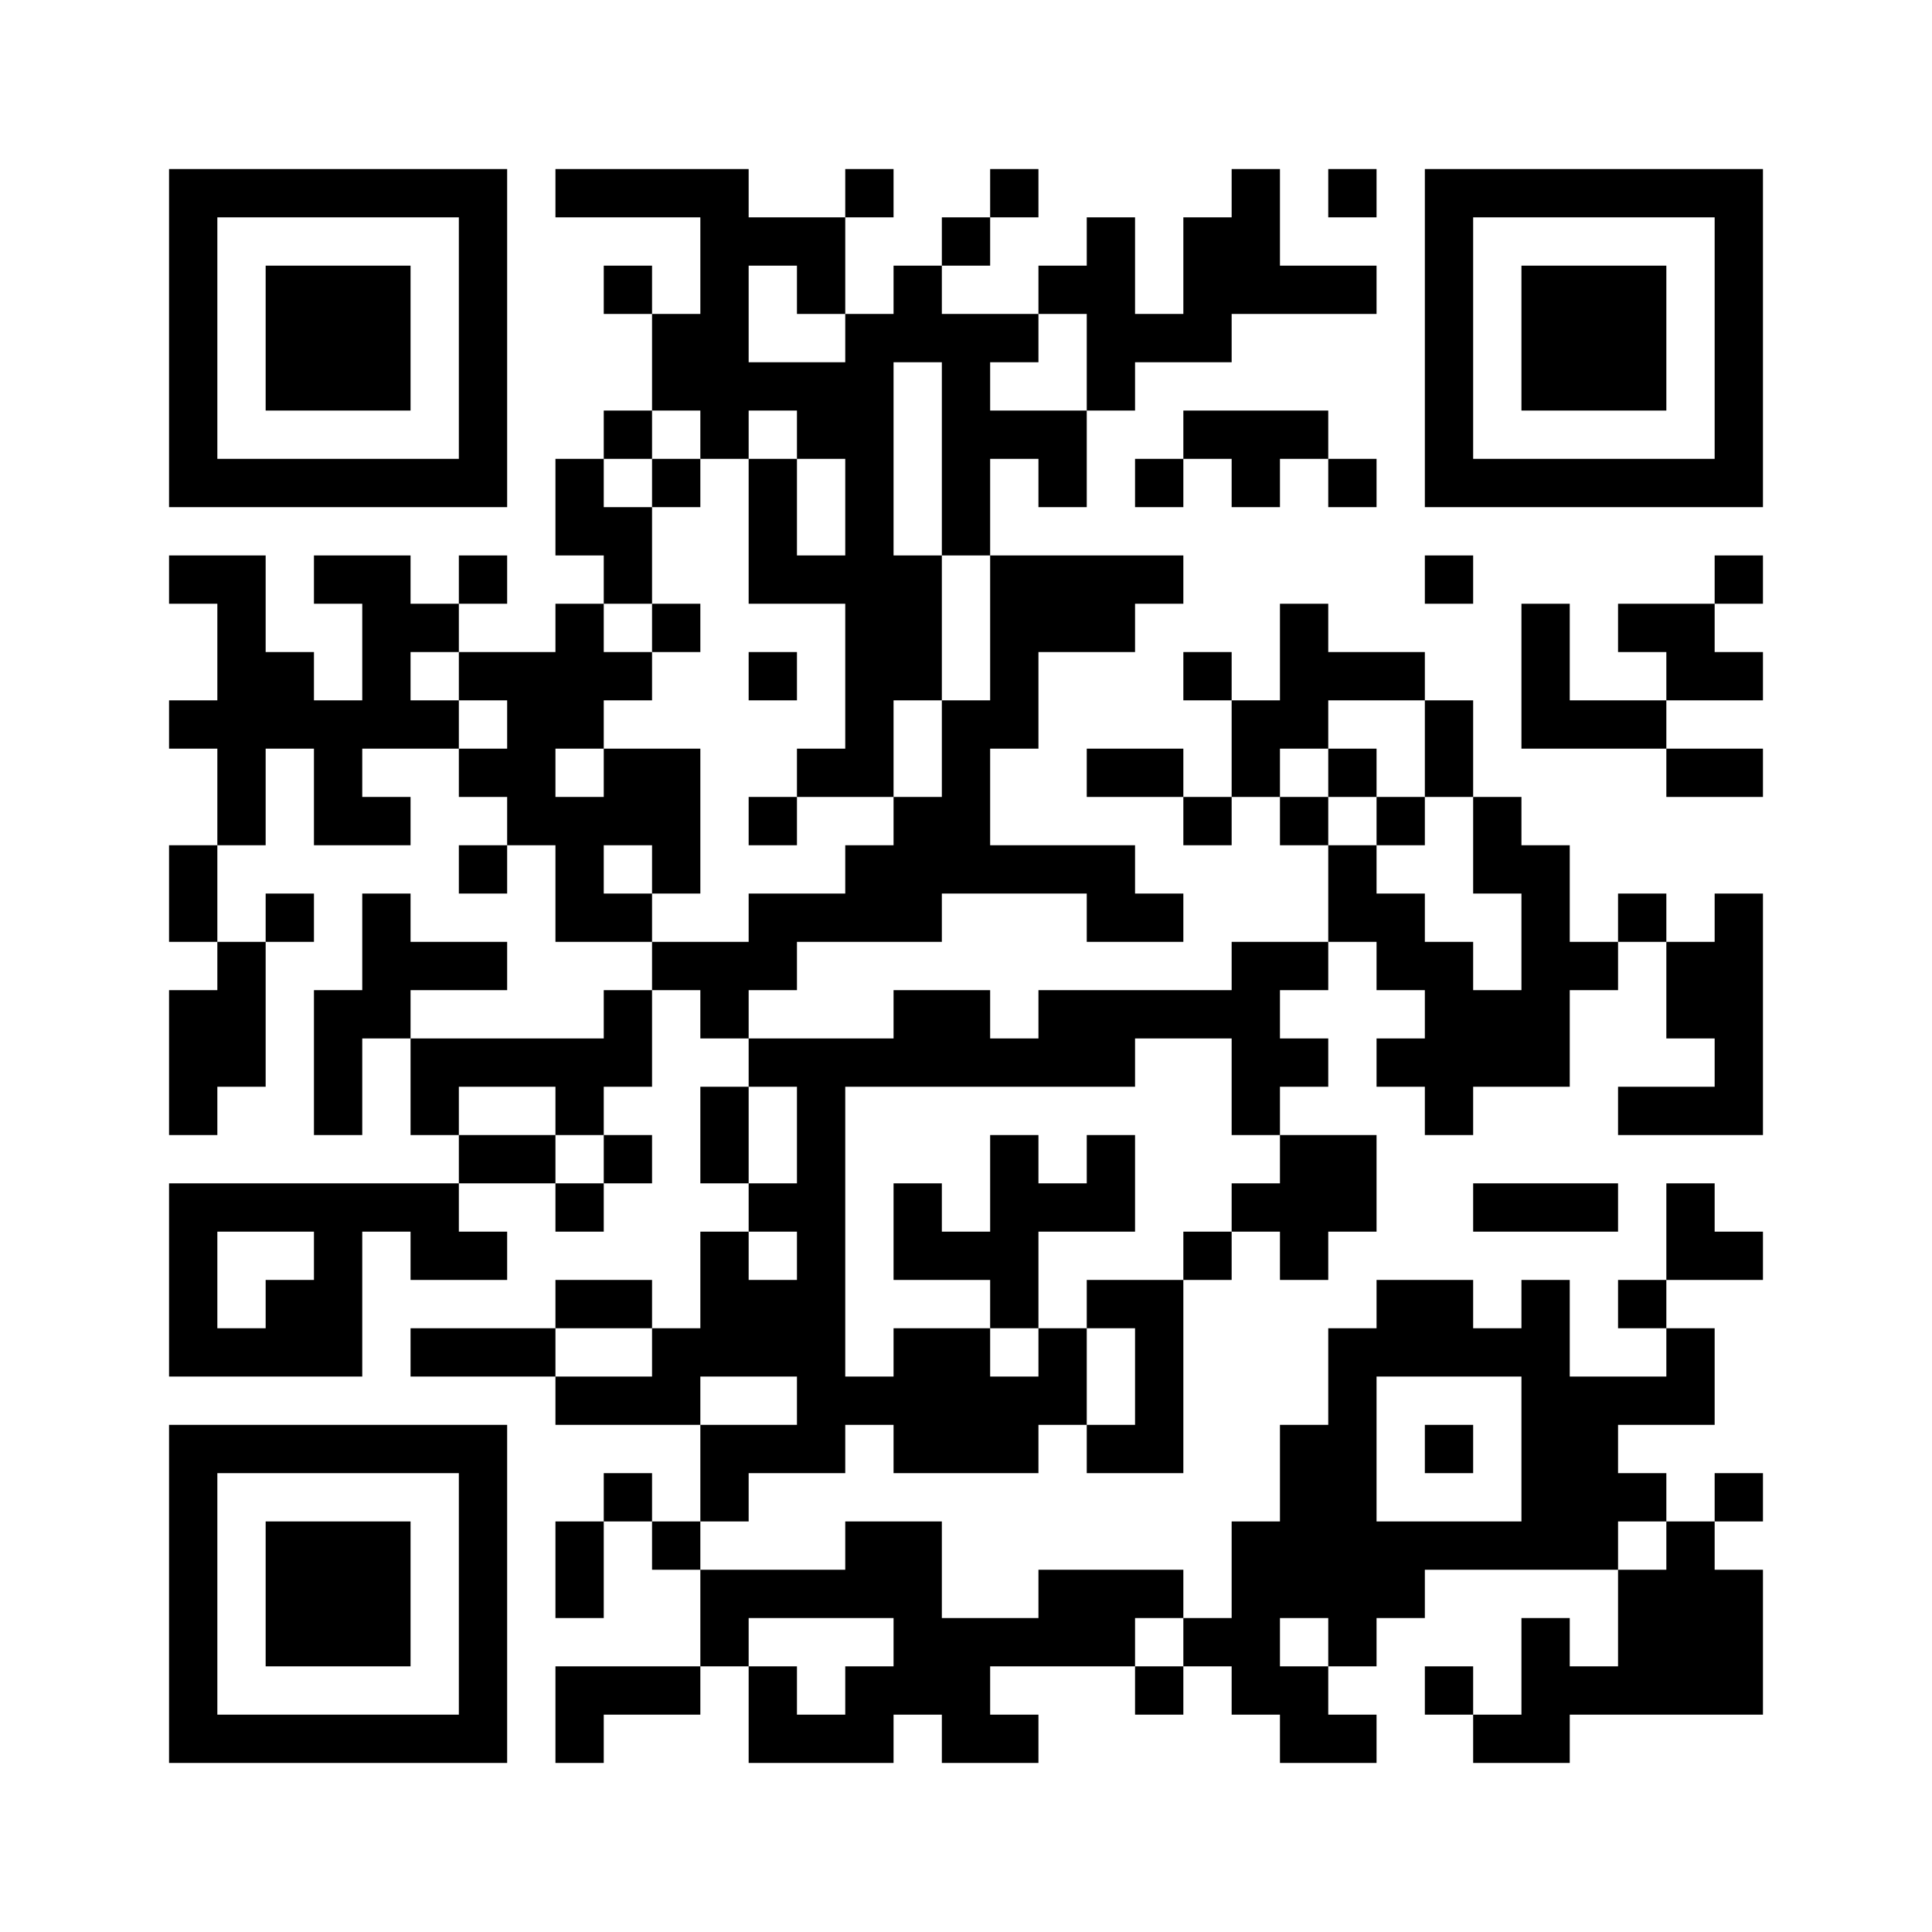 <?xml version="1.0" standalone="no"?>
<!DOCTYPE svg PUBLIC "-//W3C//DTD SVG 20010904//EN"
 "http://www.w3.org/TR/2001/REC-SVG-20010904/DTD/svg10.dtd">
<svg version="1.0" xmlns="http://www.w3.org/2000/svg"
 width="240pt" height="240pt" viewBox="0 0 240 240"
 preserveAspectRatio="xMidYMid meet">
<g><rect x="0" y="0" width="240" height="240" fill="#ffffff" />
<g transform="translate(0,240) scale(0.05,-0.05)"
fill="#000000" stroke="none">
<path d="M420 3960 l0 -420 420 0 420 0 0 420 0 420 -420 0 -420 0 0 -420z
m720 0 l0 -300 -300 0 -300 0 0 300 0 300 300 0 300 0 0 -300z"/>
<path d="M660 3960 l0 -180 180 0 180 0 0 180 0 180 -180 0 -180 0 0 -180z"/>
<path d="M1380 4320 l0 -60 180 0 180 0 0 -120 0 -120 -60 0 -60 0 0 60 0 60
-60 0 -60 0 0 -60 0 -60 60 0 60 0 0 -120 0 -120 -60 0 -60 0 0 -60 0 -60 -60
0 -60 0 0 -120 0 -120 60 0 60 0 0 -60 0 -60 -60 0 -60 0 0 -60 0 -60 -120 0
-120 0 0 60 0 60 60 0 60 0 0 60 0 60 -60 0 -60 0 0 -60 0 -60 -60 0 -60 0 0
60 0 60 -120 0 -120 0 0 -60 0 -60 60 0 60 0 0 -120 0 -120 -60 0 -60 0 0 60
0 60 -60 0 -60 0 0 120 0 120 -120 0 -120 0 0 -60 0 -60 60 0 60 0 0 -120 0
-120 -60 0 -60 0 0 -60 0 -60 60 0 60 0 0 -120 0 -120 -60 0 -60 0 0 -120 0
-120 60 0 60 0 0 -60 0 -60 -60 0 -60 0 0 -180 0 -180 60 0 60 0 0 60 0 60 60
0 60 0 0 180 0 180 60 0 60 0 0 60 0 60 -60 0 -60 0 0 -60 0 -60 -60 0 -60 0
0 120 0 120 60 0 60 0 0 120 0 120 60 0 60 0 0 -120 0 -120 120 0 120 0 0 60
0 60 -60 0 -60 0 0 60 0 60 120 0 120 0 0 -60 0 -60 60 0 60 0 0 -60 0 -60
-60 0 -60 0 0 -60 0 -60 60 0 60 0 0 60 0 60 60 0 60 0 0 -120 0 -120 120 0
120 0 0 -60 0 -60 -60 0 -60 0 0 -60 0 -60 -240 0 -240 0 0 60 0 60 120 0 120
0 0 60 0 60 -120 0 -120 0 0 60 0 60 -60 0 -60 0 0 -120 0 -120 -60 0 -60 0 0
-180 0 -180 60 0 60 0 0 120 0 120 60 0 60 0 0 -120 0 -120 60 0 60 0 0 -60 0
-60 -360 0 -360 0 0 -240 0 -240 240 0 240 0 0 180 0 180 60 0 60 0 0 -60 0
-60 120 0 120 0 0 60 0 60 -60 0 -60 0 0 60 0 60 120 0 120 0 0 -60 0 -60 60
0 60 0 0 60 0 60 60 0 60 0 0 60 0 60 -60 0 -60 0 0 60 0 60 60 0 60 0 0 120
0 120 60 0 60 0 0 -60 0 -60 60 0 60 0 0 -60 0 -60 -60 0 -60 0 0 -120 0 -120
60 0 60 0 0 -60 0 -60 -60 0 -60 0 0 -120 0 -120 -60 0 -60 0 0 60 0 60 -120
0 -120 0 0 -60 0 -60 -180 0 -180 0 0 -60 0 -60 180 0 180 0 0 -60 0 -60 180
0 180 0 0 -120 0 -120 -60 0 -60 0 0 60 0 60 -60 0 -60 0 0 -60 0 -60 -60 0
-60 0 0 -120 0 -120 60 0 60 0 0 120 0 120 60 0 60 0 0 -60 0 -60 60 0 60 0 0
-120 0 -120 -180 0 -180 0 0 -120 0 -120 60 0 60 0 0 60 0 60 120 0 120 0 0
60 0 60 60 0 60 0 0 -120 0 -120 180 0 180 0 0 60 0 60 60 0 60 0 0 -60 0 -60
120 0 120 0 0 60 0 60 -60 0 -60 0 0 60 0 60 180 0 180 0 0 -60 0 -60 60 0 60
0 0 60 0 60 60 0 60 0 0 -60 0 -60 60 0 60 0 0 -60 0 -60 120 0 120 0 0 60 0
60 -60 0 -60 0 0 60 0 60 60 0 60 0 0 60 0 60 60 0 60 0 0 60 0 60 240 0 240
0 0 -120 0 -120 -60 0 -60 0 0 60 0 60 -60 0 -60 0 0 -120 0 -120 -60 0 -60 0
0 60 0 60 -60 0 -60 0 0 -60 0 -60 60 0 60 0 0 -60 0 -60 120 0 120 0 0 60 0
60 240 0 240 0 0 180 0 180 -60 0 -60 0 0 60 0 60 60 0 60 0 0 60 0 60 -60 0
-60 0 0 -60 0 -60 -60 0 -60 0 0 60 0 60 -60 0 -60 0 0 60 0 60 120 0 120 0 0
120 0 120 -60 0 -60 0 0 60 0 60 120 0 120 0 0 60 0 60 -60 0 -60 0 0 60 0 60
-60 0 -60 0 0 -120 0 -120 -60 0 -60 0 0 -60 0 -60 60 0 60 0 0 -60 0 -60
-120 0 -120 0 0 120 0 120 -60 0 -60 0 0 -60 0 -60 -60 0 -60 0 0 60 0 60
-120 0 -120 0 0 -60 0 -60 -60 0 -60 0 0 -120 0 -120 -60 0 -60 0 0 -120 0
-120 -60 0 -60 0 0 -120 0 -120 -60 0 -60 0 0 60 0 60 -180 0 -180 0 0 -60 0
-60 -120 0 -120 0 0 120 0 120 -120 0 -120 0 0 -60 0 -60 -180 0 -180 0 0 60
0 60 60 0 60 0 0 60 0 60 120 0 120 0 0 60 0 60 60 0 60 0 0 -60 0 -60 180 0
180 0 0 60 0 60 60 0 60 0 0 -60 0 -60 120 0 120 0 0 240 0 240 60 0 60 0 0
60 0 60 60 0 60 0 0 -60 0 -60 60 0 60 0 0 60 0 60 60 0 60 0 0 120 0 120
-120 0 -120 0 0 60 0 60 60 0 60 0 0 60 0 60 -60 0 -60 0 0 60 0 60 60 0 60 0
0 60 0 60 60 0 60 0 0 -60 0 -60 60 0 60 0 0 -60 0 -60 -60 0 -60 0 0 -60 0
-60 60 0 60 0 0 -60 0 -60 60 0 60 0 0 60 0 60 120 0 120 0 0 120 0 120 60 0
60 0 0 60 0 60 60 0 60 0 0 -120 0 -120 60 0 60 0 0 -60 0 -60 -120 0 -120 0
0 -60 0 -60 180 0 180 0 0 300 0 300 -60 0 -60 0 0 -60 0 -60 -60 0 -60 0 0
60 0 60 -60 0 -60 0 0 -60 0 -60 -60 0 -60 0 0 120 0 120 -60 0 -60 0 0 60 0
60 -60 0 -60 0 0 120 0 120 -60 0 -60 0 0 60 0 60 -120 0 -120 0 0 60 0 60
-60 0 -60 0 0 -120 0 -120 -60 0 -60 0 0 60 0 60 -60 0 -60 0 0 -60 0 -60 60
0 60 0 0 -120 0 -120 -60 0 -60 0 0 60 0 60 -120 0 -120 0 0 -60 0 -60 120 0
120 0 0 -60 0 -60 60 0 60 0 0 60 0 60 60 0 60 0 0 -60 0 -60 60 0 60 0 0
-120 0 -120 -120 0 -120 0 0 -60 0 -60 -240 0 -240 0 0 -60 0 -60 -60 0 -60 0
0 60 0 60 -120 0 -120 0 0 -60 0 -60 -180 0 -180 0 0 60 0 60 60 0 60 0 0 60
0 60 180 0 180 0 0 60 0 60 180 0 180 0 0 -60 0 -60 120 0 120 0 0 60 0 60
-60 0 -60 0 0 60 0 60 -180 0 -180 0 0 120 0 120 60 0 60 0 0 120 0 120 120 0
120 0 0 60 0 60 60 0 60 0 0 60 0 60 -240 0 -240 0 0 120 0 120 60 0 60 0 0
-60 0 -60 60 0 60 0 0 120 0 120 60 0 60 0 0 60 0 60 120 0 120 0 0 60 0 60
180 0 180 0 0 60 0 60 -120 0 -120 0 0 120 0 120 -60 0 -60 0 0 -60 0 -60 -60
0 -60 0 0 -120 0 -120 -60 0 -60 0 0 120 0 120 -60 0 -60 0 0 -60 0 -60 -60 0
-60 0 0 -60 0 -60 -120 0 -120 0 0 60 0 60 60 0 60 0 0 60 0 60 60 0 60 0 0
60 0 60 -60 0 -60 0 0 -60 0 -60 -60 0 -60 0 0 -60 0 -60 -60 0 -60 0 0 -60 0
-60 -60 0 -60 0 0 120 0 120 60 0 60 0 0 60 0 60 -60 0 -60 0 0 -60 0 -60
-120 0 -120 0 0 60 0 60 -240 0 -240 0 0 -60z m600 -240 l0 -60 60 0 60 0 0
-60 0 -60 -120 0 -120 0 0 120 0 120 60 0 60 0 0 -60z m720 -180 l0 -120 -120
0 -120 0 0 60 0 60 60 0 60 0 0 60 0 60 60 0 60 0 0 -120z m-360 -240 l0 -240
60 0 60 0 0 -180 0 -180 -60 0 -60 0 0 -120 0 -120 -60 0 -60 0 0 -60 0 -60
-60 0 -60 0 0 -60 0 -60 -120 0 -120 0 0 -60 0 -60 -120 0 -120 0 0 60 0 60
-60 0 -60 0 0 60 0 60 60 0 60 0 0 -60 0 -60 60 0 60 0 0 180 0 180 -120 0
-120 0 0 -60 0 -60 -60 0 -60 0 0 60 0 60 60 0 60 0 0 60 0 60 60 0 60 0 0 60
0 60 -60 0 -60 0 0 60 0 60 60 0 60 0 0 120 0 120 -60 0 -60 0 0 60 0 60 60 0
60 0 0 60 0 60 60 0 60 0 0 -60 0 -60 60 0 60 0 0 60 0 60 60 0 60 0 0 -60 0
-60 60 0 60 0 0 -120 0 -120 -60 0 -60 0 0 120 0 120 -60 0 -60 0 0 -180 0
-180 120 0 120 0 0 -180 0 -180 -60 0 -60 0 0 -60 0 -60 120 0 120 0 0 120 0
120 60 0 60 0 0 180 0 180 -60 0 -60 0 0 240 0 240 60 0 60 0 0 -240z m-1200
-540 l0 -60 60 0 60 0 0 -60 0 -60 -60 0 -60 0 0 60 0 60 -60 0 -60 0 0 60 0
60 60 0 60 0 0 -60z m2400 -180 l0 -120 60 0 60 0 0 -120 0 -120 60 0 60 0 0
-120 0 -120 -60 0 -60 0 0 60 0 60 -60 0 -60 0 0 60 0 60 -60 0 -60 0 0 60 0
60 -60 0 -60 0 0 60 0 60 -60 0 -60 0 0 60 0 60 60 0 60 0 0 60 0 60 120 0
120 0 0 -120z m-480 -840 l0 -120 60 0 60 0 0 -60 0 -60 -60 0 -60 0 0 -60 0
-60 -60 0 -60 0 0 -60 0 -60 -120 0 -120 0 0 -60 0 -60 60 0 60 0 0 -120 0
-120 -60 0 -60 0 0 120 0 120 -60 0 -60 0 0 -60 0 -60 -60 0 -60 0 0 60 0 60
-120 0 -120 0 0 -60 0 -60 -60 0 -60 0 0 360 0 360 360 0 360 0 0 60 0 60 120
0 120 0 0 -120z m-1680 -60 l0 -60 60 0 60 0 0 -60 0 -60 -60 0 -60 0 0 60 0
60 -120 0 -120 0 0 60 0 60 120 0 120 0 0 -60z m600 -60 l0 -120 -60 0 -60 0
0 120 0 120 60 0 60 0 0 -120z m-1200 -300 l0 -60 -60 0 -60 0 0 -60 0 -60
-60 0 -60 0 0 120 0 120 120 0 120 0 0 -60z m1200 0 l0 -60 -60 0 -60 0 0 60
0 60 60 0 60 0 0 -60z m-360 -240 l0 -60 -120 0 -120 0 0 60 0 60 120 0 120 0
0 -60z m360 -120 l0 -60 -120 0 -120 0 0 60 0 60 120 0 120 0 0 -60z m1800
-120 l0 -180 -180 0 -180 0 0 180 0 180 180 0 180 0 0 -180z m360 -240 l0 -60
-60 0 -60 0 0 60 0 60 60 0 60 0 0 -60z m-1920 -240 l0 -60 -60 0 -60 0 0 -60
0 -60 -60 0 -60 0 0 60 0 60 -60 0 -60 0 0 60 0 60 180 0 180 0 0 -60z m720 0
l0 -60 -60 0 -60 0 0 60 0 60 60 0 60 0 0 -60z m360 0 l0 -60 -60 0 -60 0 0
60 0 60 60 0 60 0 0 -60z"/>
<path d="M1620 3600 l0 -60 60 0 60 0 0 60 0 60 -60 0 -60 0 0 -60z"/>
<path d="M1620 3240 l0 -60 60 0 60 0 0 60 0 60 -60 0 -60 0 0 -60z"/>
<path d="M1860 3120 l0 -60 60 0 60 0 0 60 0 60 -60 0 -60 0 0 -60z"/>
<path d="M1860 2760 l0 -60 60 0 60 0 0 60 0 60 -60 0 -60 0 0 -60z"/>
<path d="M3300 2880 l0 -60 60 0 60 0 0 -60 0 -60 60 0 60 0 0 60 0 60 -60 0
-60 0 0 60 0 60 -60 0 -60 0 0 -60z"/>
<path d="M2460 1860 l0 -120 -60 0 -60 0 0 60 0 60 -60 0 -60 0 0 -120 0 -120
120 0 120 0 0 -60 0 -60 60 0 60 0 0 120 0 120 120 0 120 0 0 120 0 120 -60 0
-60 0 0 -60 0 -60 -60 0 -60 0 0 60 0 60 -60 0 -60 0 0 -120z"/>
<path d="M3540 1200 l0 -60 60 0 60 0 0 60 0 60 -60 0 -60 0 0 -60z"/>
<path d="M3300 4320 l0 -60 60 0 60 0 0 60 0 60 -60 0 -60 0 0 -60z"/>
<path d="M3540 3960 l0 -420 420 0 420 0 0 420 0 420 -420 0 -420 0 0 -420z
m720 0 l0 -300 -300 0 -300 0 0 300 0 300 300 0 300 0 0 -300z"/>
<path d="M3780 3960 l0 -180 180 0 180 0 0 180 0 180 -180 0 -180 0 0 -180z"/>
<path d="M2940 3720 l0 -60 -60 0 -60 0 0 -60 0 -60 60 0 60 0 0 60 0 60 60 0
60 0 0 -60 0 -60 60 0 60 0 0 60 0 60 60 0 60 0 0 -60 0 -60 60 0 60 0 0 60 0
60 -60 0 -60 0 0 60 0 60 -180 0 -180 0 0 -60z"/>
<path d="M3540 3360 l0 -60 60 0 60 0 0 60 0 60 -60 0 -60 0 0 -60z"/>
<path d="M4260 3360 l0 -60 -120 0 -120 0 0 -60 0 -60 60 0 60 0 0 -60 0 -60
-120 0 -120 0 0 120 0 120 -60 0 -60 0 0 -180 0 -180 180 0 180 0 0 -60 0 -60
120 0 120 0 0 60 0 60 -120 0 -120 0 0 60 0 60 120 0 120 0 0 60 0 60 -60 0
-60 0 0 60 0 60 60 0 60 0 0 60 0 60 -60 0 -60 0 0 -60z"/>
<path d="M3660 1800 l0 -60 180 0 180 0 0 60 0 60 -180 0 -180 0 0 -60z"/>
<path d="M420 840 l0 -420 420 0 420 0 0 420 0 420 -420 0 -420 0 0 -420z
m720 0 l0 -300 -300 0 -300 0 0 300 0 300 300 0 300 0 0 -300z"/>
<path d="M660 840 l0 -180 180 0 180 0 0 180 0 180 -180 0 -180 0 0 -180z"/>
</g>
</g></svg>
